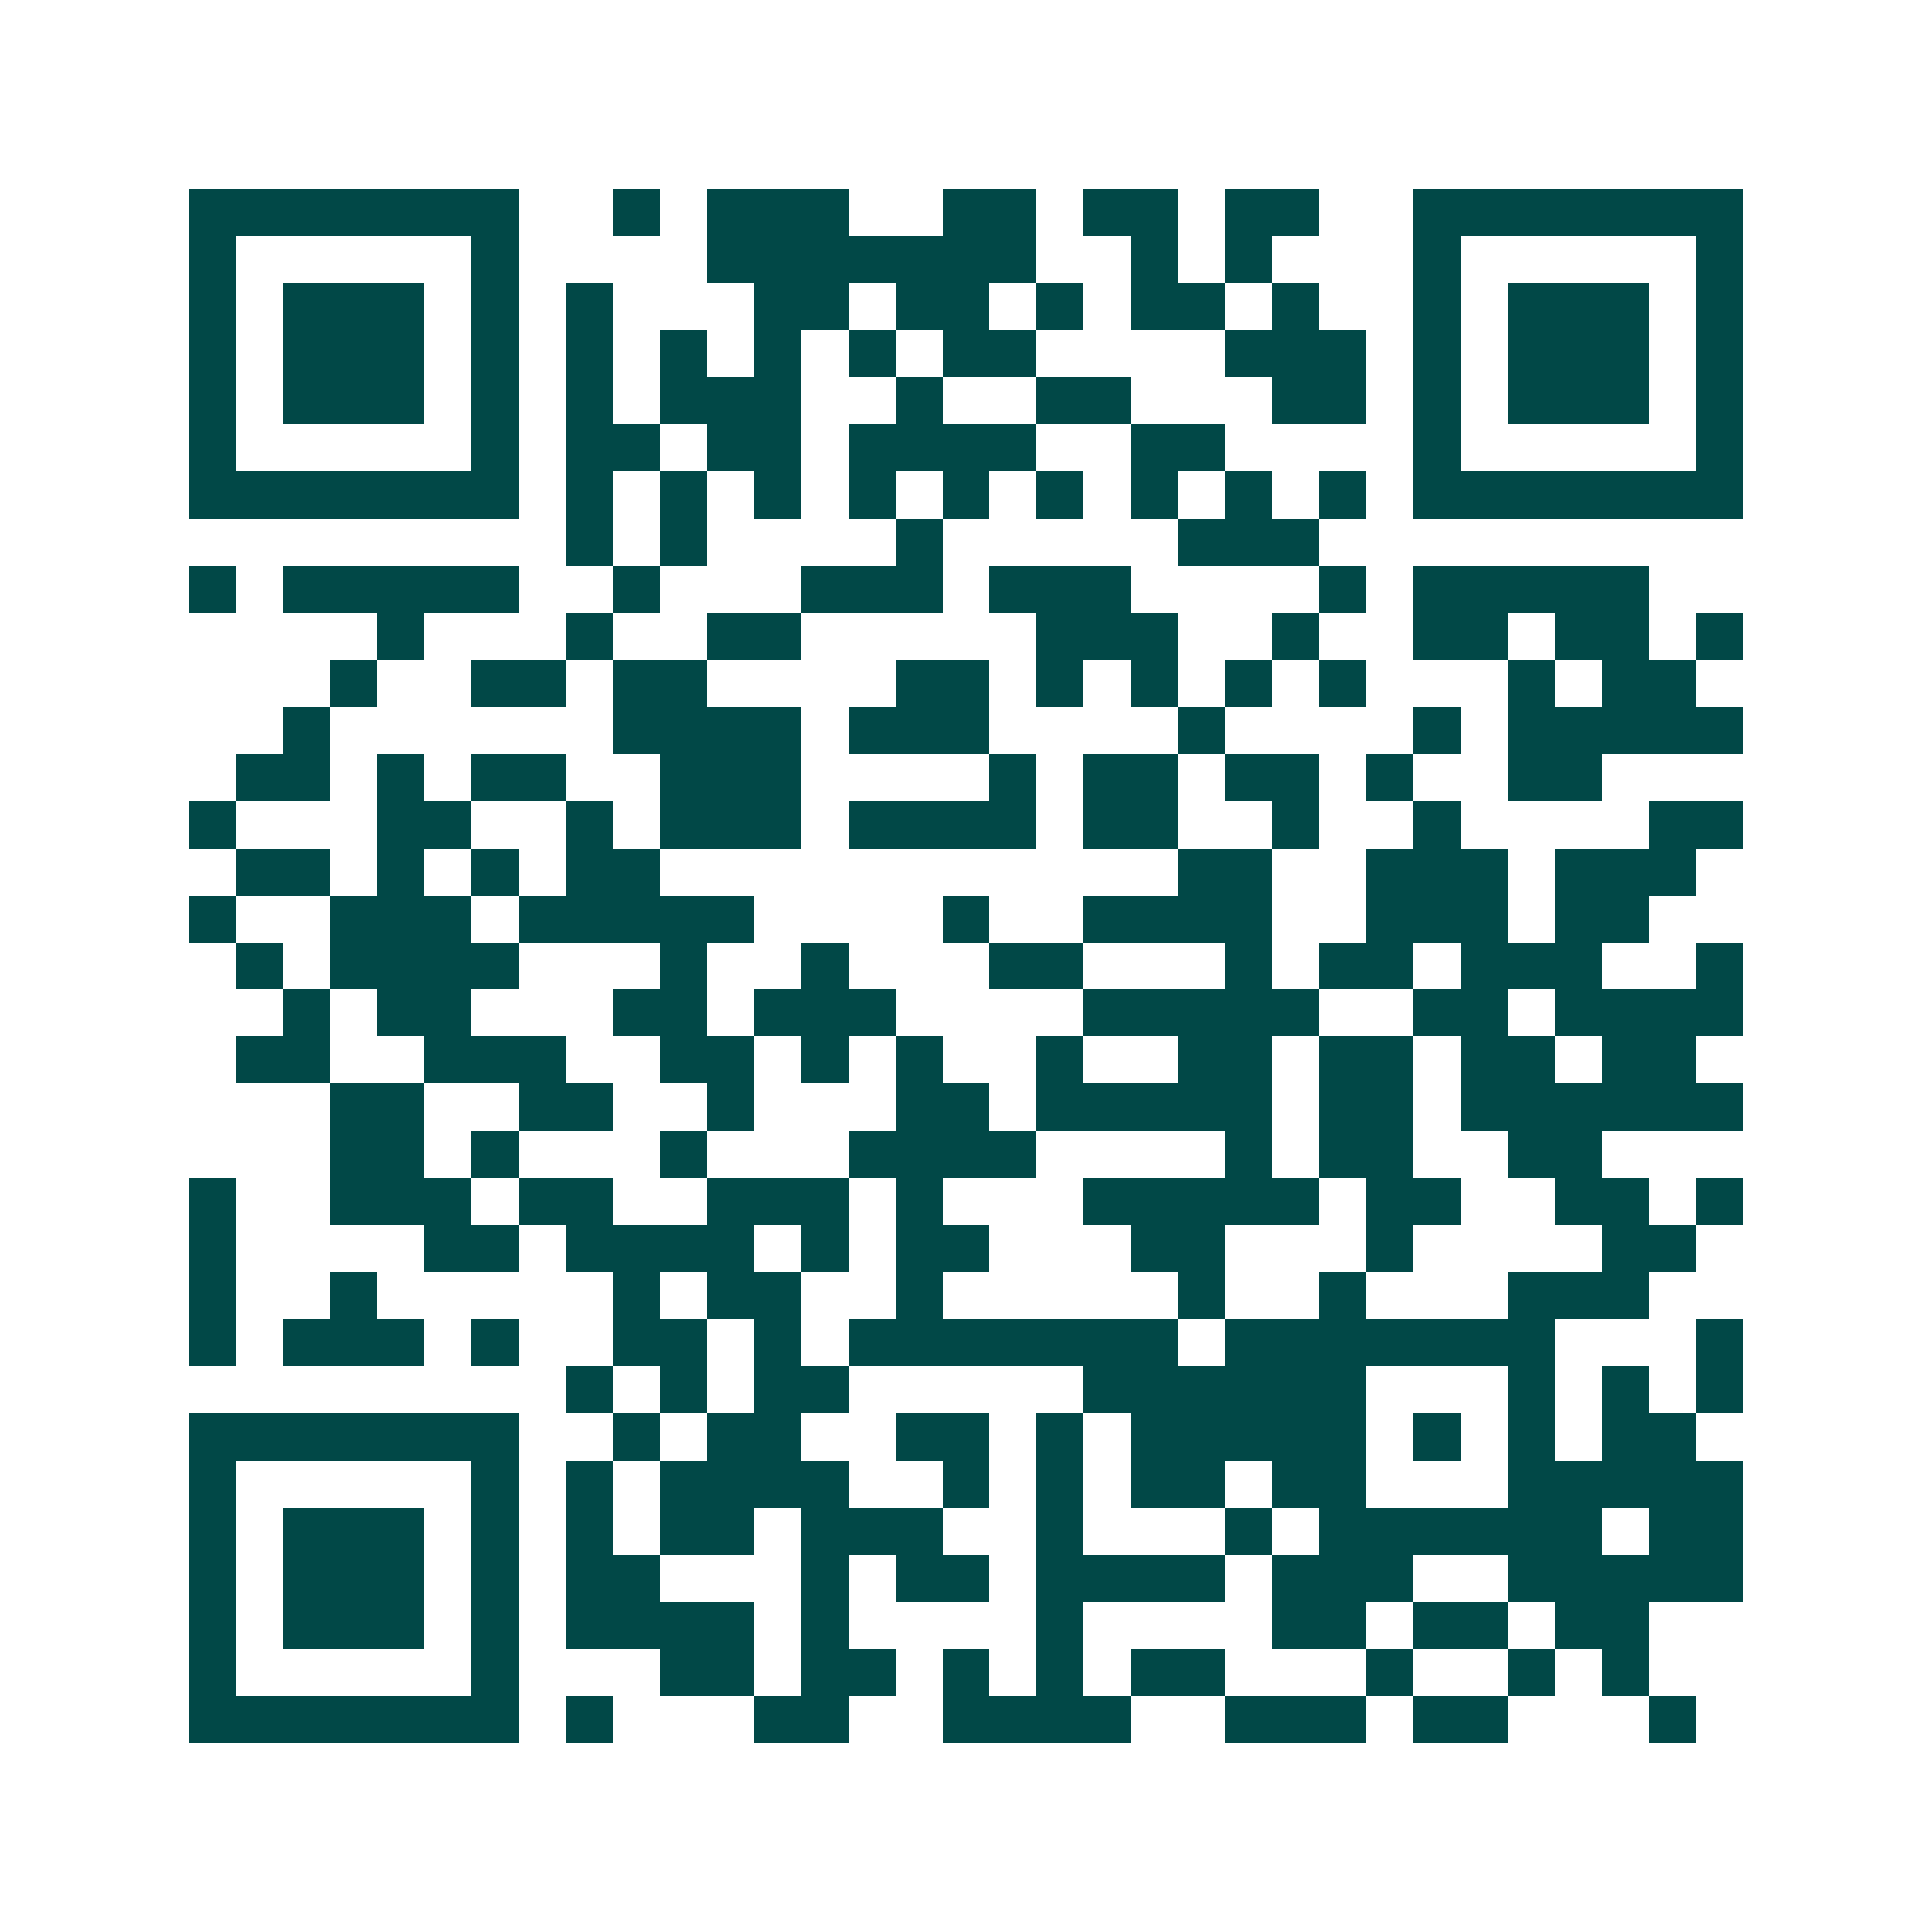 <svg xmlns="http://www.w3.org/2000/svg" width="200" height="200" viewBox="0 0 41 41" shape-rendering="crispEdges"><path fill="#ffffff" d="M0 0h41v41H0z"/><path stroke="#014847" d="M4 4.5h7m2 0h1m1 0h3m2 0h2m1 0h2m1 0h2m2 0h7M4 5.5h1m5 0h1m4 0h7m2 0h1m1 0h1m3 0h1m5 0h1M4 6.5h1m1 0h3m1 0h1m1 0h1m3 0h2m1 0h2m1 0h1m1 0h2m1 0h1m2 0h1m1 0h3m1 0h1M4 7.5h1m1 0h3m1 0h1m1 0h1m1 0h1m1 0h1m1 0h1m1 0h2m4 0h3m1 0h1m1 0h3m1 0h1M4 8.5h1m1 0h3m1 0h1m1 0h1m1 0h3m2 0h1m2 0h2m3 0h2m1 0h1m1 0h3m1 0h1M4 9.5h1m5 0h1m1 0h2m1 0h2m1 0h4m2 0h2m4 0h1m5 0h1M4 10.5h7m1 0h1m1 0h1m1 0h1m1 0h1m1 0h1m1 0h1m1 0h1m1 0h1m1 0h1m1 0h7M12 11.5h1m1 0h1m4 0h1m5 0h3M4 12.5h1m1 0h5m2 0h1m3 0h3m1 0h3m4 0h1m1 0h5M8 13.5h1m3 0h1m2 0h2m5 0h3m2 0h1m2 0h2m1 0h2m1 0h1M7 14.5h1m2 0h2m1 0h2m4 0h2m1 0h1m1 0h1m1 0h1m1 0h1m3 0h1m1 0h2M6 15.5h1m6 0h4m1 0h3m4 0h1m4 0h1m1 0h5M5 16.5h2m1 0h1m1 0h2m2 0h3m4 0h1m1 0h2m1 0h2m1 0h1m2 0h2M4 17.5h1m3 0h2m2 0h1m1 0h3m1 0h4m1 0h2m2 0h1m2 0h1m4 0h2M5 18.5h2m1 0h1m1 0h1m1 0h2m11 0h2m2 0h3m1 0h3M4 19.5h1m2 0h3m1 0h5m4 0h1m2 0h4m2 0h3m1 0h2M5 20.5h1m1 0h4m3 0h1m2 0h1m3 0h2m3 0h1m1 0h2m1 0h3m2 0h1M6 21.5h1m1 0h2m3 0h2m1 0h3m4 0h5m2 0h2m1 0h4M5 22.5h2m2 0h3m2 0h2m1 0h1m1 0h1m2 0h1m2 0h2m1 0h2m1 0h2m1 0h2M7 23.5h2m2 0h2m2 0h1m3 0h2m1 0h5m1 0h2m1 0h6M7 24.5h2m1 0h1m3 0h1m3 0h4m4 0h1m1 0h2m2 0h2M4 25.5h1m2 0h3m1 0h2m2 0h3m1 0h1m3 0h5m1 0h2m2 0h2m1 0h1M4 26.5h1m4 0h2m1 0h4m1 0h1m1 0h2m3 0h2m3 0h1m4 0h2M4 27.5h1m2 0h1m5 0h1m1 0h2m2 0h1m5 0h1m2 0h1m3 0h3M4 28.5h1m1 0h3m1 0h1m2 0h2m1 0h1m1 0h7m1 0h7m3 0h1M12 29.5h1m1 0h1m1 0h2m5 0h6m3 0h1m1 0h1m1 0h1M4 30.5h7m2 0h1m1 0h2m2 0h2m1 0h1m1 0h5m1 0h1m1 0h1m1 0h2M4 31.5h1m5 0h1m1 0h1m1 0h4m2 0h1m1 0h1m1 0h2m1 0h2m3 0h5M4 32.5h1m1 0h3m1 0h1m1 0h1m1 0h2m1 0h3m2 0h1m3 0h1m1 0h6m1 0h2M4 33.5h1m1 0h3m1 0h1m1 0h2m3 0h1m1 0h2m1 0h4m1 0h3m2 0h5M4 34.5h1m1 0h3m1 0h1m1 0h4m1 0h1m4 0h1m4 0h2m1 0h2m1 0h2M4 35.5h1m5 0h1m3 0h2m1 0h2m1 0h1m1 0h1m1 0h2m3 0h1m2 0h1m1 0h1M4 36.5h7m1 0h1m3 0h2m2 0h4m2 0h3m1 0h2m3 0h1"/></svg>
